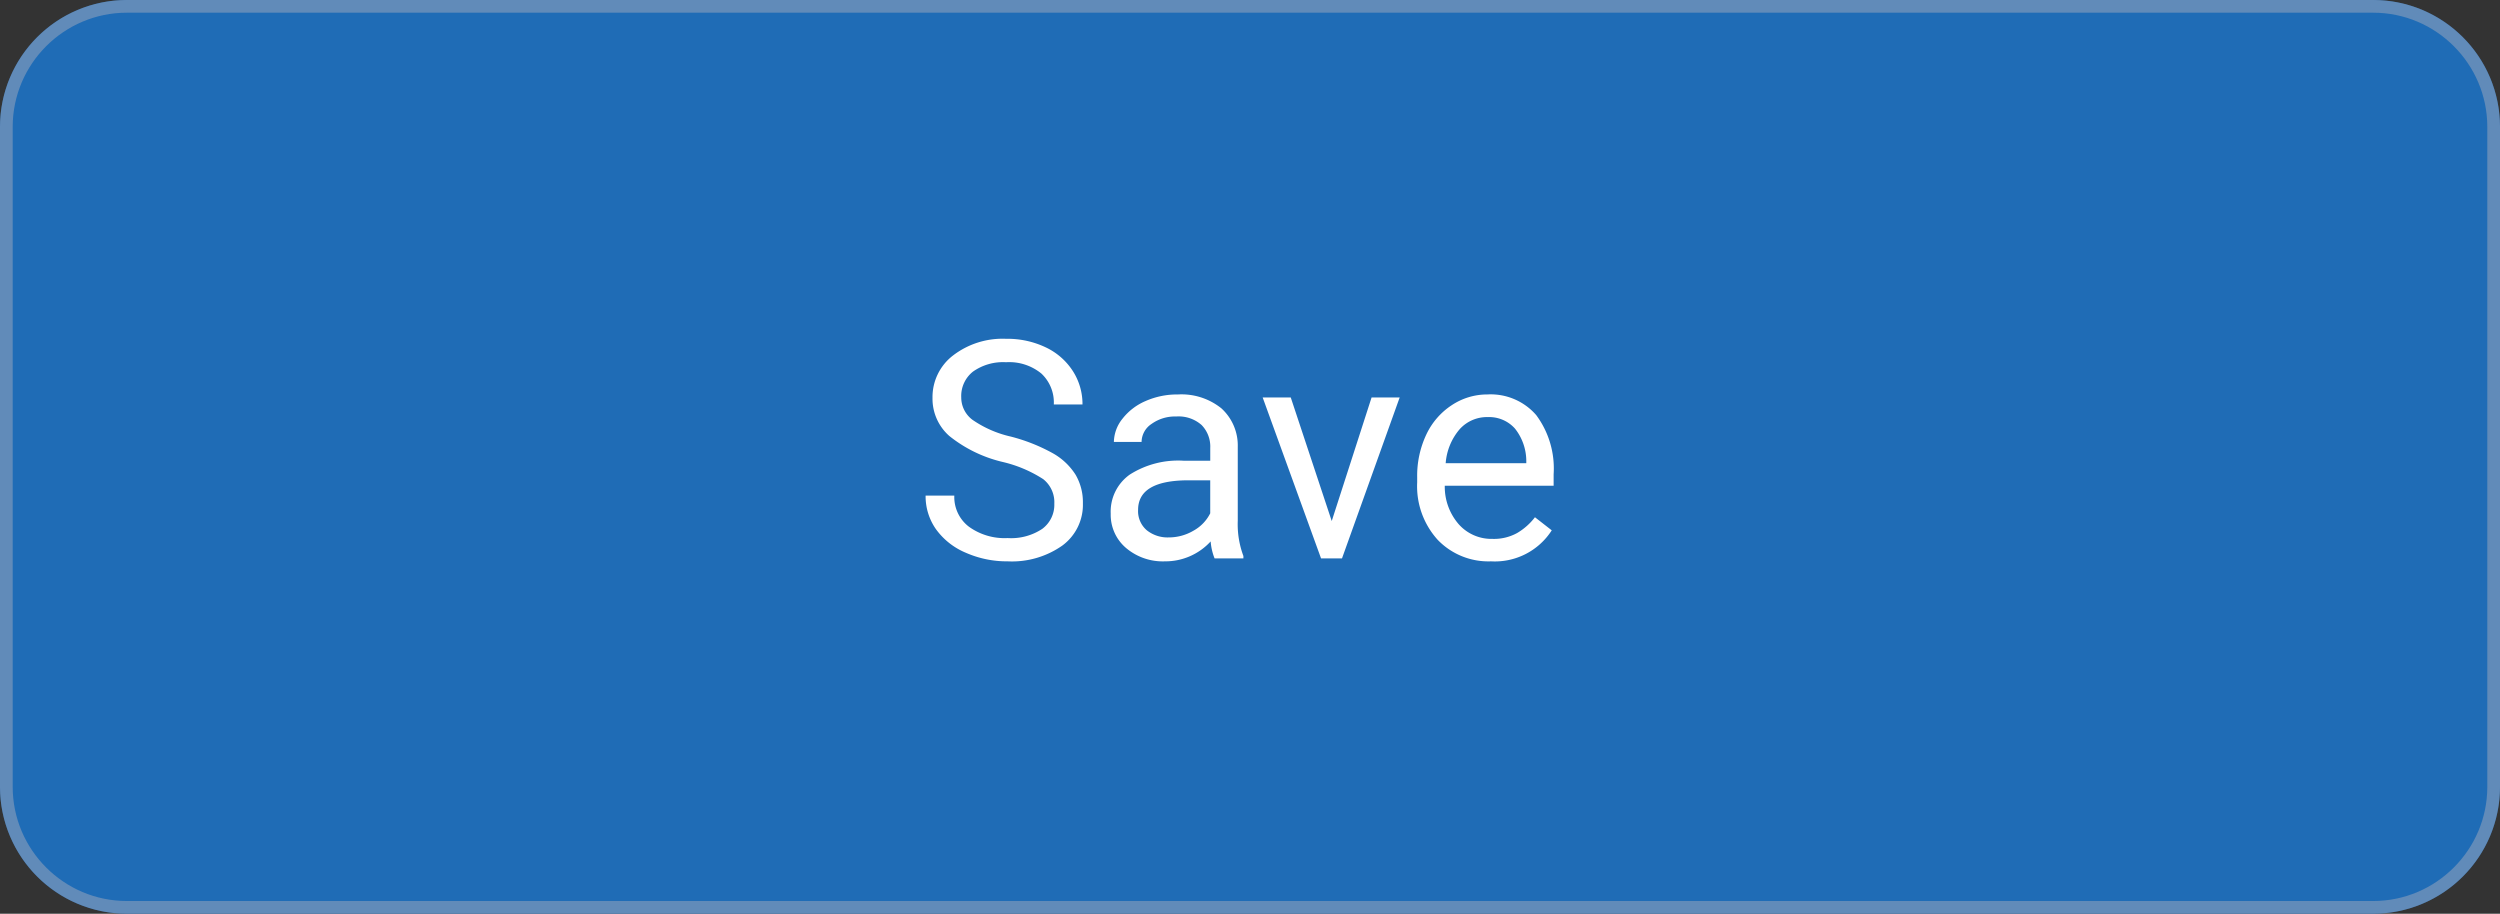 <svg xmlns="http://www.w3.org/2000/svg" width="98.5" height="36" viewBox="0 0 98.5 36">
  <rect x="0" y="0" width="98.5" height="36" fill="#333333" stroke="none"/>
  <g id="Group_1011" data-name="Group 1011" transform="translate(-1171 -715.743)">
    <g id="Field_1" data-name="Field 1" transform="translate(1171 715.743)" fill="#1f6cb6">
      <path d="M5,0H93.5a5,5,0,0,1,5,5V31a5,5,0,0,1-5,5H5a5,5,0,0,1-5-5V5A5,5,0,0,1,5,0Z" stroke="none"/>
      <path d="M 5 0.5 C 2.519 0.5 0.5 2.519 0.5 5 L 0.5 31 C 0.5 33.481 2.519 35.5 5 35.5 L 93.5 35.5 C 95.981 35.5 98 33.481 98 31 L 98 5 C 98 2.519 95.981 0.5 93.5 0.5 L 5 0.5 M 5 0 L 93.5 0 C 96.261 0 98.5 2.239 98.5 5 L 98.5 31 C 98.5 33.761 96.261 36 93.5 36 L 5 36 C 2.239 36 0 33.761 0 31 L 0 5 C 0 2.239 2.239 0 5 0 Z" stroke="none" fill="rgba(165,170,188,0.5)"/>
    </g>
    <path id="Path_953" data-name="Path 953" d="M3.5-3.8A5.29,5.29,0,0,1,1.4-4.825a1.954,1.954,0,0,1-.659-1.5,2.064,2.064,0,0,1,.806-1.667,3.2,3.2,0,0,1,2.095-.659,3.5,3.5,0,0,1,1.567.34,2.577,2.577,0,0,1,1.066.938A2.4,2.4,0,0,1,6.65-6.064H5.52a1.56,1.56,0,0,0-.492-1.22,2,2,0,0,0-1.389-.444,2.049,2.049,0,0,0-1.3.367,1.224,1.224,0,0,0-.466,1.018,1.1,1.1,0,0,0,.442.883,4.339,4.339,0,0,0,1.506.66,6.987,6.987,0,0,1,1.664.66,2.525,2.525,0,0,1,.891.841,2.146,2.146,0,0,1,.29,1.131A1.993,1.993,0,0,1,5.859-.507,3.448,3.448,0,0,1,3.7.117,4.01,4.01,0,0,1,2.057-.22,2.761,2.761,0,0,1,.882-1.143a2.252,2.252,0,0,1-.413-1.33H1.6a1.469,1.469,0,0,0,.571,1.222A2.4,2.4,0,0,0,3.7-.8a2.211,2.211,0,0,0,1.365-.363,1.18,1.18,0,0,0,.475-.99,1.158,1.158,0,0,0-.439-.97A5.066,5.066,0,0,0,3.5-3.8ZM11.854,0A2.277,2.277,0,0,1,11.7-.668,2.419,2.419,0,0,1,9.9.117a2.238,2.238,0,0,1-1.538-.53,1.716,1.716,0,0,1-.6-1.345A1.792,1.792,0,0,1,8.511-3.3a3.55,3.55,0,0,1,2.118-.548h1.055v-.5a1.217,1.217,0,0,0-.34-.905,1.366,1.366,0,0,0-1-.337,1.581,1.581,0,0,0-.973.293.863.863,0,0,0-.393.709H7.887A1.5,1.5,0,0,1,8.224-5.5a2.3,2.3,0,0,1,.914-.7,3.075,3.075,0,0,1,1.269-.258,2.506,2.506,0,0,1,1.717.548A1.976,1.976,0,0,1,12.768-4.4v2.918A3.567,3.567,0,0,0,12.99-.094V0Zm-1.8-.826a1.905,1.905,0,0,0,.967-.264,1.6,1.6,0,0,0,.662-.686v-1.3h-.85q-1.992,0-1.992,1.166a.987.987,0,0,0,.34.8A1.306,1.306,0,0,0,10.055-.826Zm6.416-.645,1.57-4.869h1.107L16.875,0h-.826l-2.3-6.34h1.107ZM22.746.117a2.77,2.77,0,0,1-2.1-.847,3.142,3.142,0,0,1-.809-2.265v-.2a3.8,3.8,0,0,1,.36-1.685,2.811,2.811,0,0,1,1.008-1.16,2.534,2.534,0,0,1,1.4-.419,2.374,2.374,0,0,1,1.922.814,3.526,3.526,0,0,1,.686,2.332v.451H20.924a2.254,2.254,0,0,0,.548,1.515A1.722,1.722,0,0,0,22.8-.768,1.888,1.888,0,0,0,23.777-1a2.444,2.444,0,0,0,.7-.621l.662.516A2.662,2.662,0,0,1,22.746.117Zm-.135-5.684a1.446,1.446,0,0,0-1.1.478,2.321,2.321,0,0,0-.551,1.339h3.176v-.082a2.065,2.065,0,0,0-.445-1.28A1.361,1.361,0,0,0,22.611-5.566Z" transform="translate(1207 737.743)" fill="#fff"/>
  </g>
</svg>
